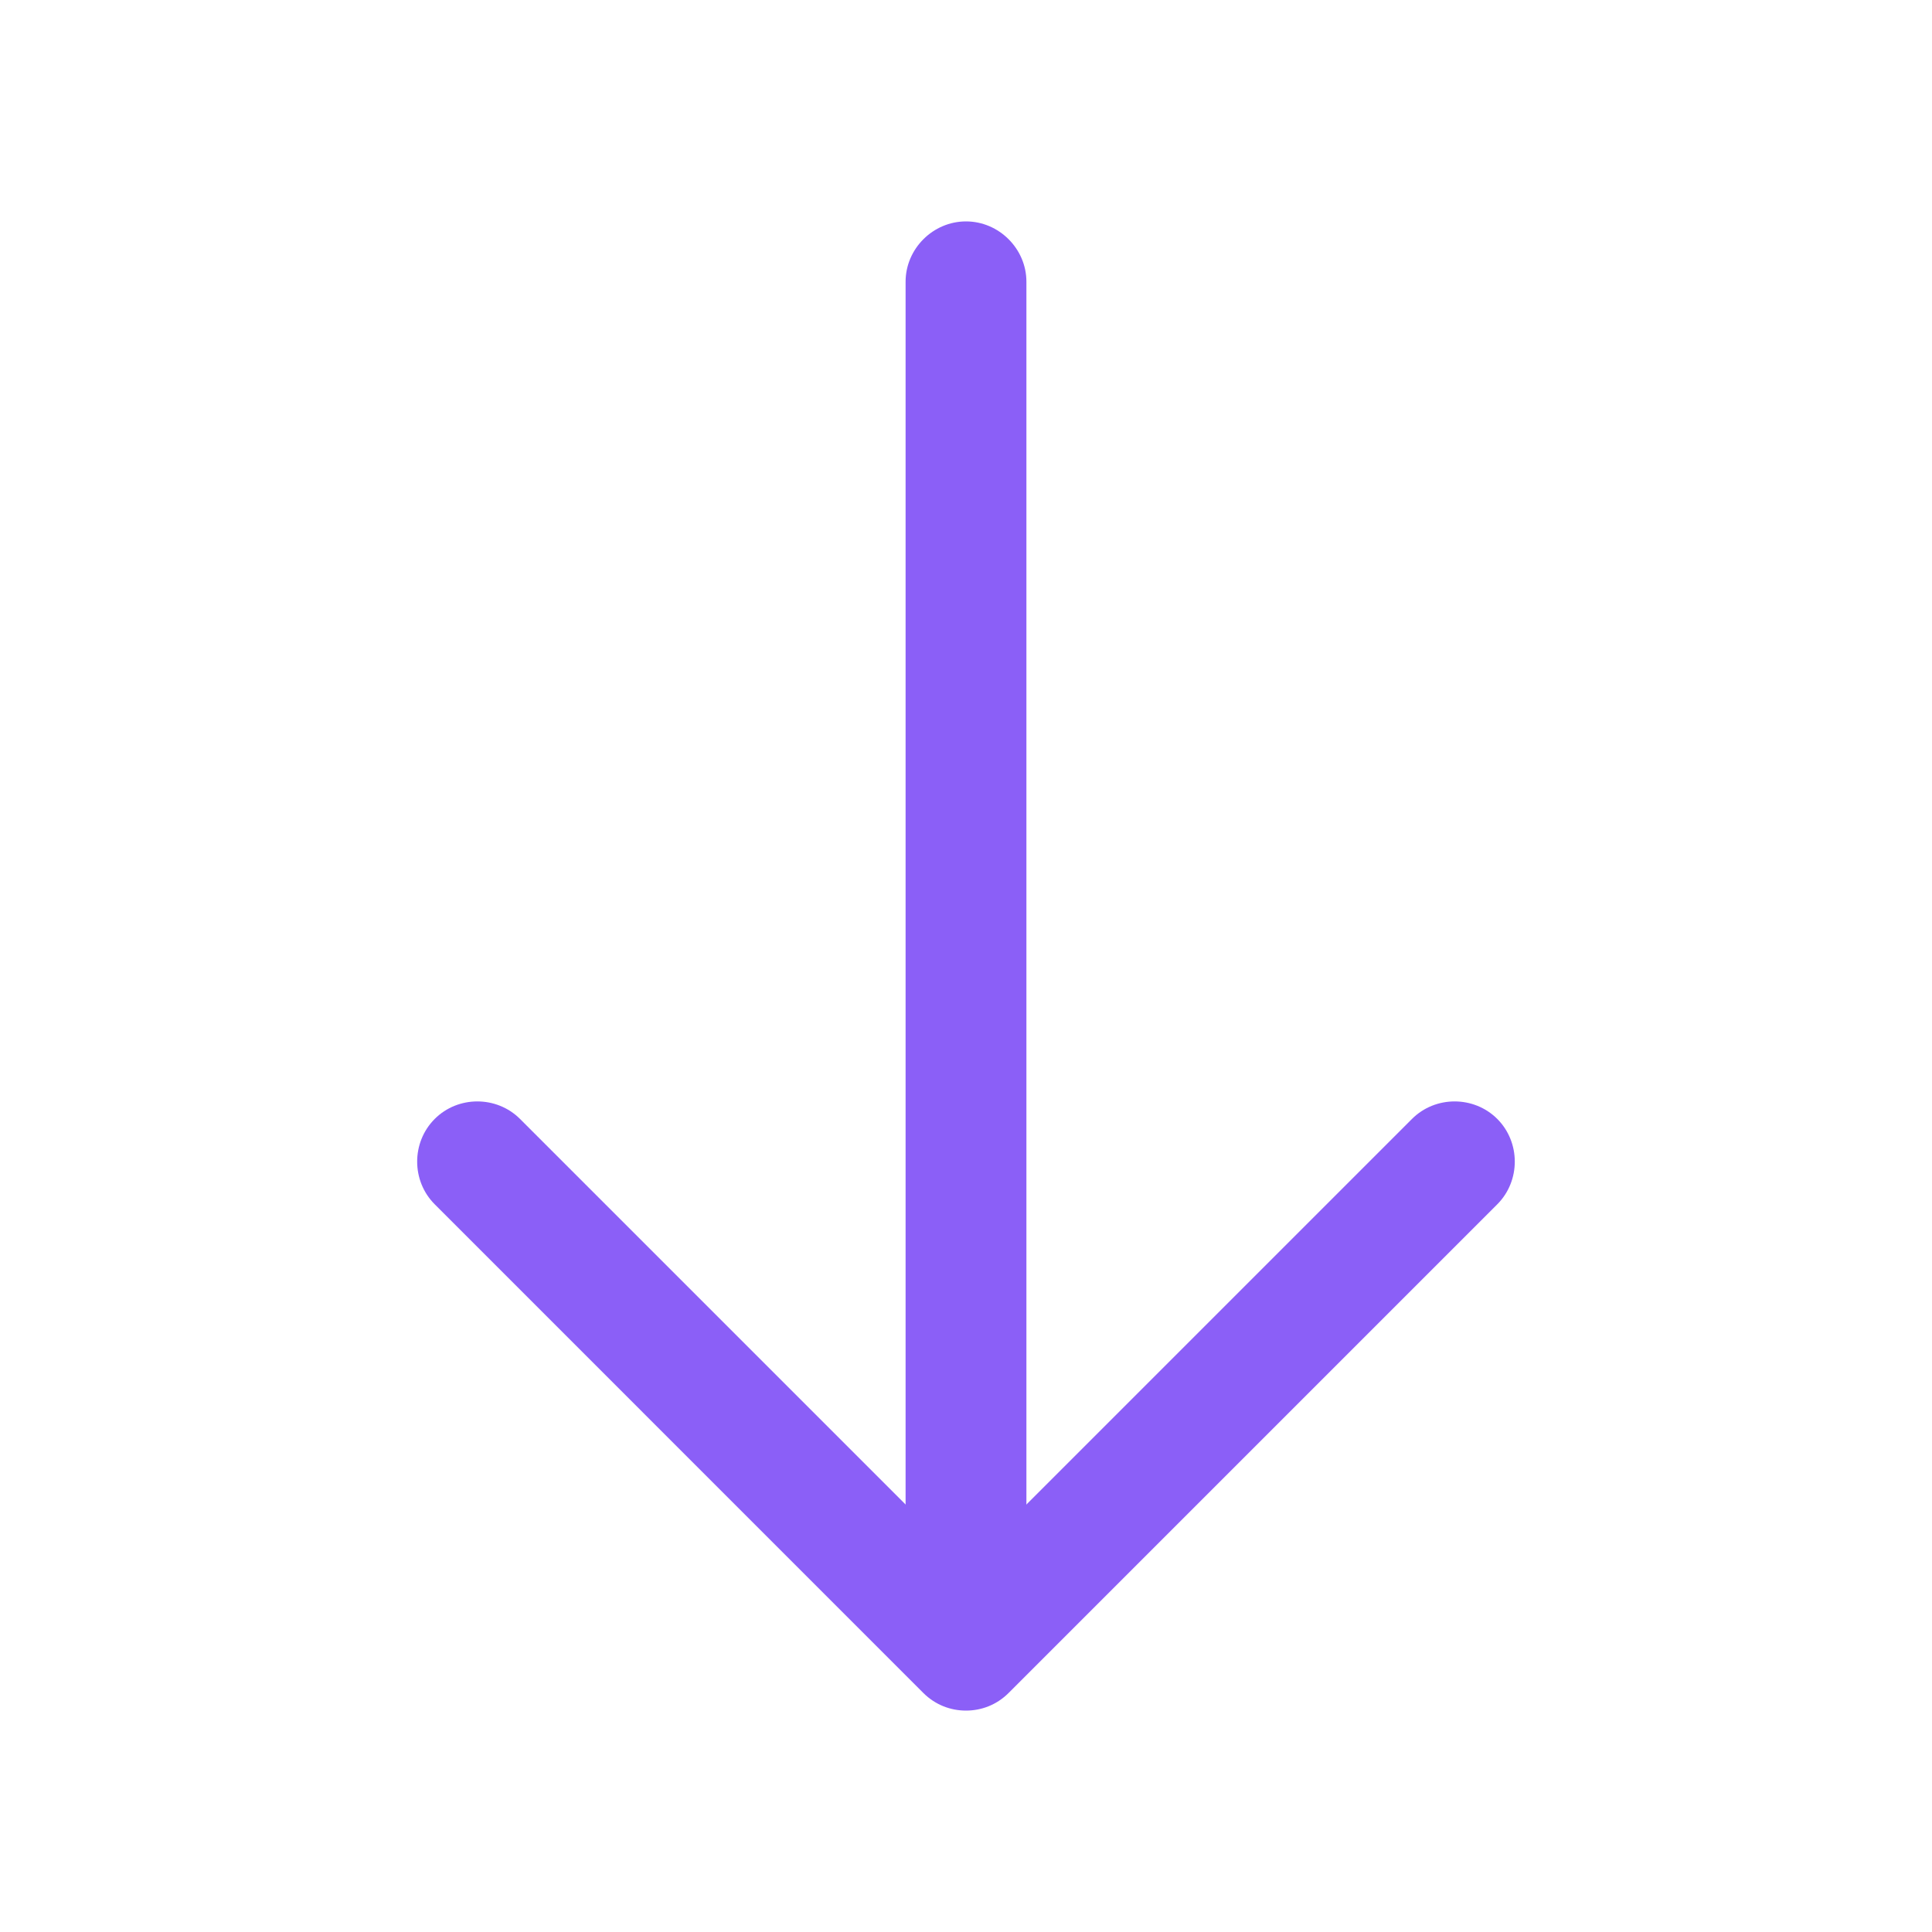 <svg width="30" height="30" viewBox="0 0 30 30" fill="none" xmlns="http://www.w3.org/2000/svg">
<path d="M15 26.562C14.762 26.562 14.525 26.475 14.337 26.288L6.75 18.7C6.387 18.337 6.387 17.738 6.75 17.375C7.112 17.012 7.712 17.012 8.075 17.375L15 24.3L21.925 17.375C22.287 17.012 22.887 17.012 23.25 17.375C23.612 17.738 23.612 18.337 23.25 18.7L15.662 26.288C15.475 26.475 15.237 26.562 15 26.562Z" fill="#8B5FF7"/>
<path d="M15 26.35C14.488 26.35 14.062 25.925 14.062 25.413V4.375C14.062 3.862 14.488 3.438 15 3.438C15.512 3.438 15.938 3.862 15.938 4.375V25.413C15.938 25.925 15.512 26.35 15 26.35Z" fill="#8B5FF7"/>
</svg>
